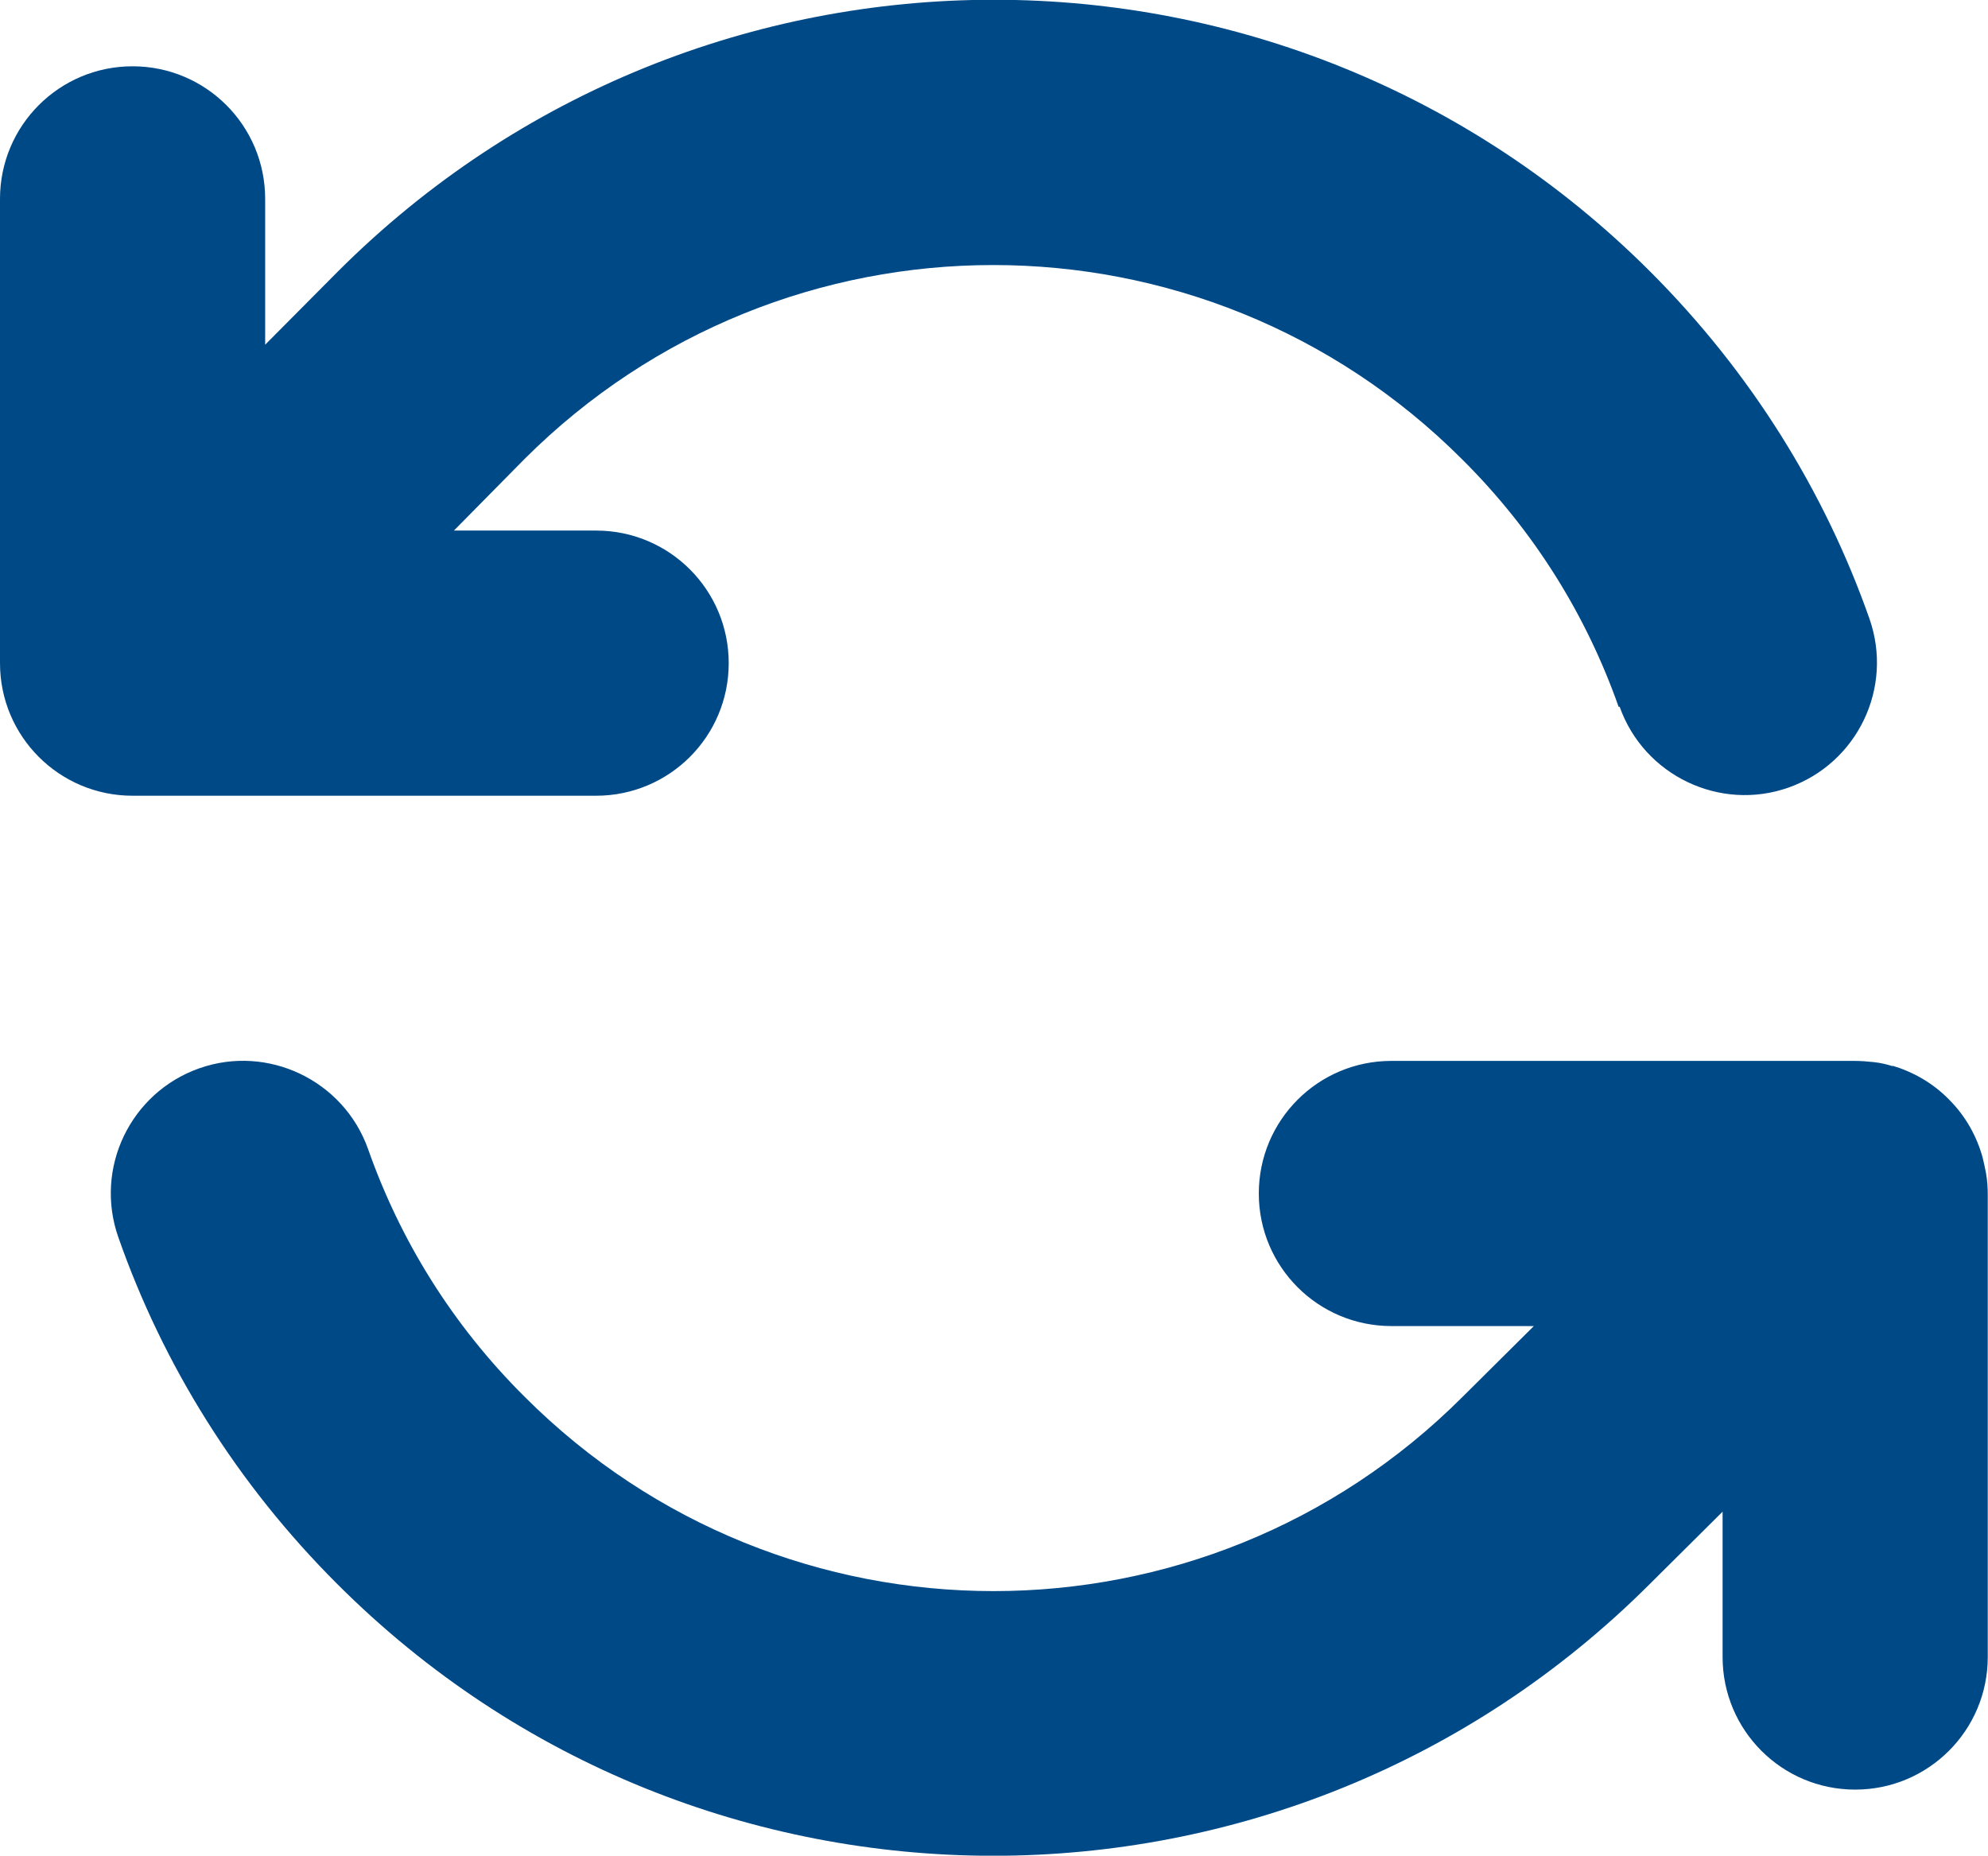 <?xml version="1.0" encoding="UTF-8"?>
<svg id="Ebene_2" data-name="Ebene 2" xmlns="http://www.w3.org/2000/svg" viewBox="0 0 82.47 76.98">
  <defs>
    <style>
      .cls-1 {
        fill: #004987;
      }
    </style>
  </defs>
  <g id="Ebene_1-2" data-name="Ebene 1">
    <path class="cls-1" d="M78.51,44.21c.86.26,1.68.72,2.35,1.41.69.69,1.15,1.53,1.39,2.41.05.21.1.43.14.65.05.29.07.58.07.88v19.18c0,3.04-2.46,5.5-5.5,5.5s-5.5-2.46-5.5-5.5v-6.03l-3.03,3.01c-15.04,15.02-39.41,15.02-54.43,0-4.19-4.18-7.24-9.11-9.09-14.39-1.01-2.87.5-6,3.35-7.01,2.85-1.01,6,.5,7.01,3.35,1.32,3.75,3.47,7.27,6.5,10.28,10.74,10.74,28.15,10.74,38.9,0l.02-.02,2.94-2.92h-5.91c-3.04,0-5.5-2.46-5.5-5.5s2.46-5.5,5.5-5.5h19.18c.28,0,.55.02.83.05.28.03.53.09.79.17v-.02ZM67.15,29.33c-1.32-3.75-3.47-7.27-6.5-10.28-10.74-10.74-28.15-10.74-38.9,0l-2.92,2.96h5.9c3.04,0,5.5,2.46,5.5,5.5s-2.46,5.5-5.5,5.5H5.5c-3.04,0-5.5-2.46-5.5-5.5V8.25C0,5.21,2.46,2.75,5.5,2.75s5.5,2.46,5.5,5.5v6.05l3.01-3.03c15.04-15.04,39.41-15.04,54.45,0,4.19,4.19,7.24,9.13,9.09,14.39,1.01,2.87-.5,6-3.35,7.01s-6-.5-7.01-3.35h-.03Z"/>
  </g>
</svg>
